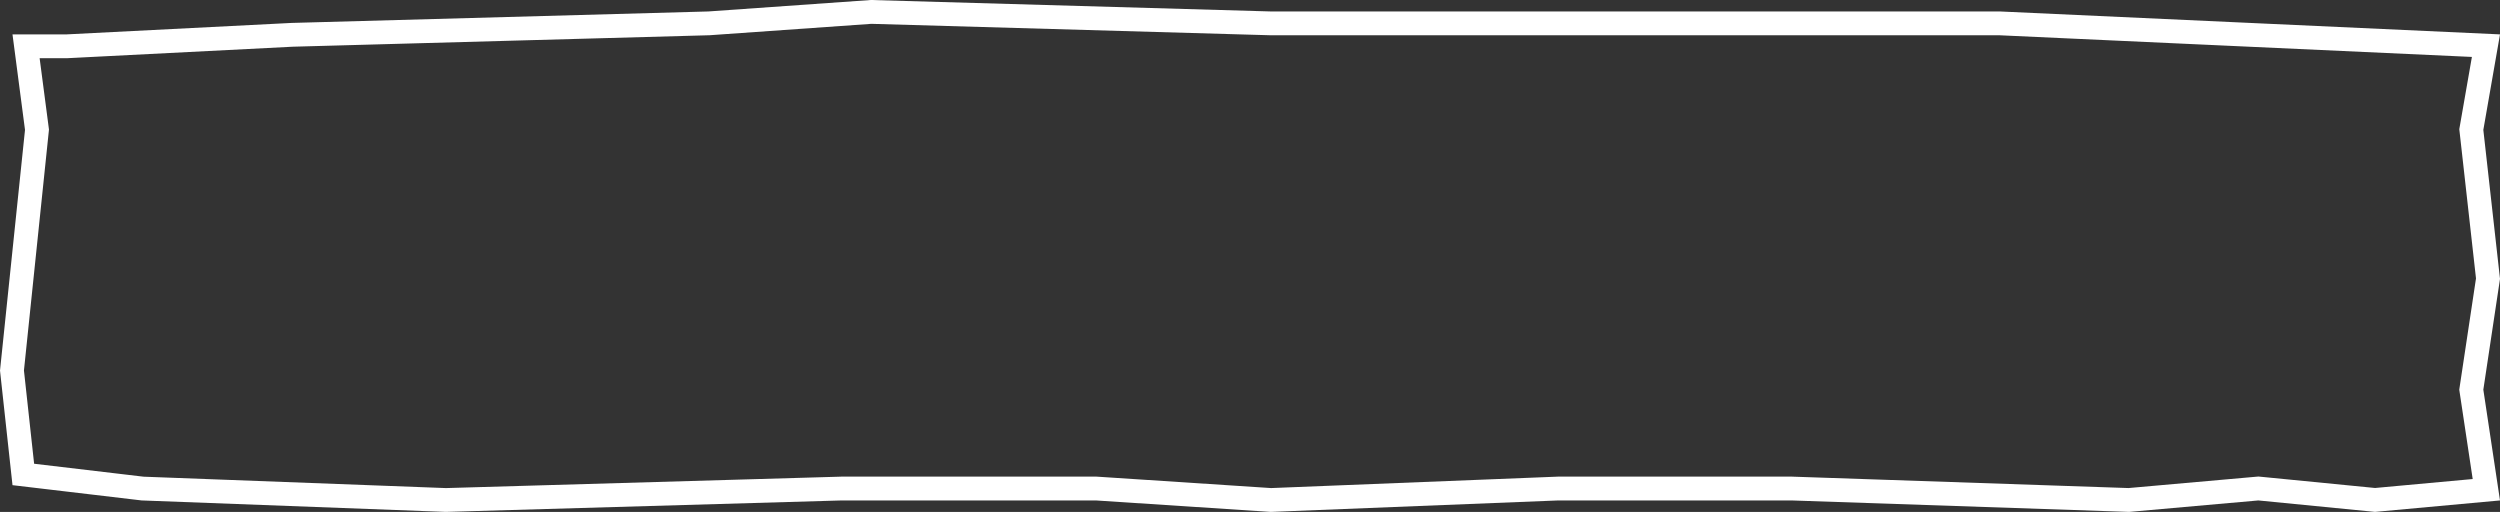 <?xml version="1.0" encoding="UTF-8"?> <svg xmlns="http://www.w3.org/2000/svg" width="210" height="43" viewBox="0 0 210 43" fill="none"><rect x="0" y="0" width="210" height="43" fill="#333333" stroke="none"/> <path d="M5.6 3.888H2.189L3.092 10.781L3.107 10.897L3.095 11.014L1.006 31.124L1.958 39.854L11.978 41.039L37.454 41.999L70.671 41.038L70.686 41.037H70.7H92.05H92.083L92.115 41.039L106.763 41.999L130.86 41.038L130.88 41.037H130.9H150.5H150.517L150.534 41.038L178.823 41.998L189.612 41.041L189.705 41.033L189.798 41.042L199.503 41.995L208.853 41.138L207.611 32.88L207.589 32.731L207.611 32.583L208.992 23.406L207.606 11.022L207.59 10.88L207.615 10.739L208.82 3.835L167.977 1.963H129.15H106.75H106.736L106.721 1.962L73.171 1.001L59.57 1.96L59.549 1.962L59.528 1.962L24.539 2.925L5.651 3.887L5.625 3.888H5.6Z" stroke="white" stroke-width="2"></path> </svg> 